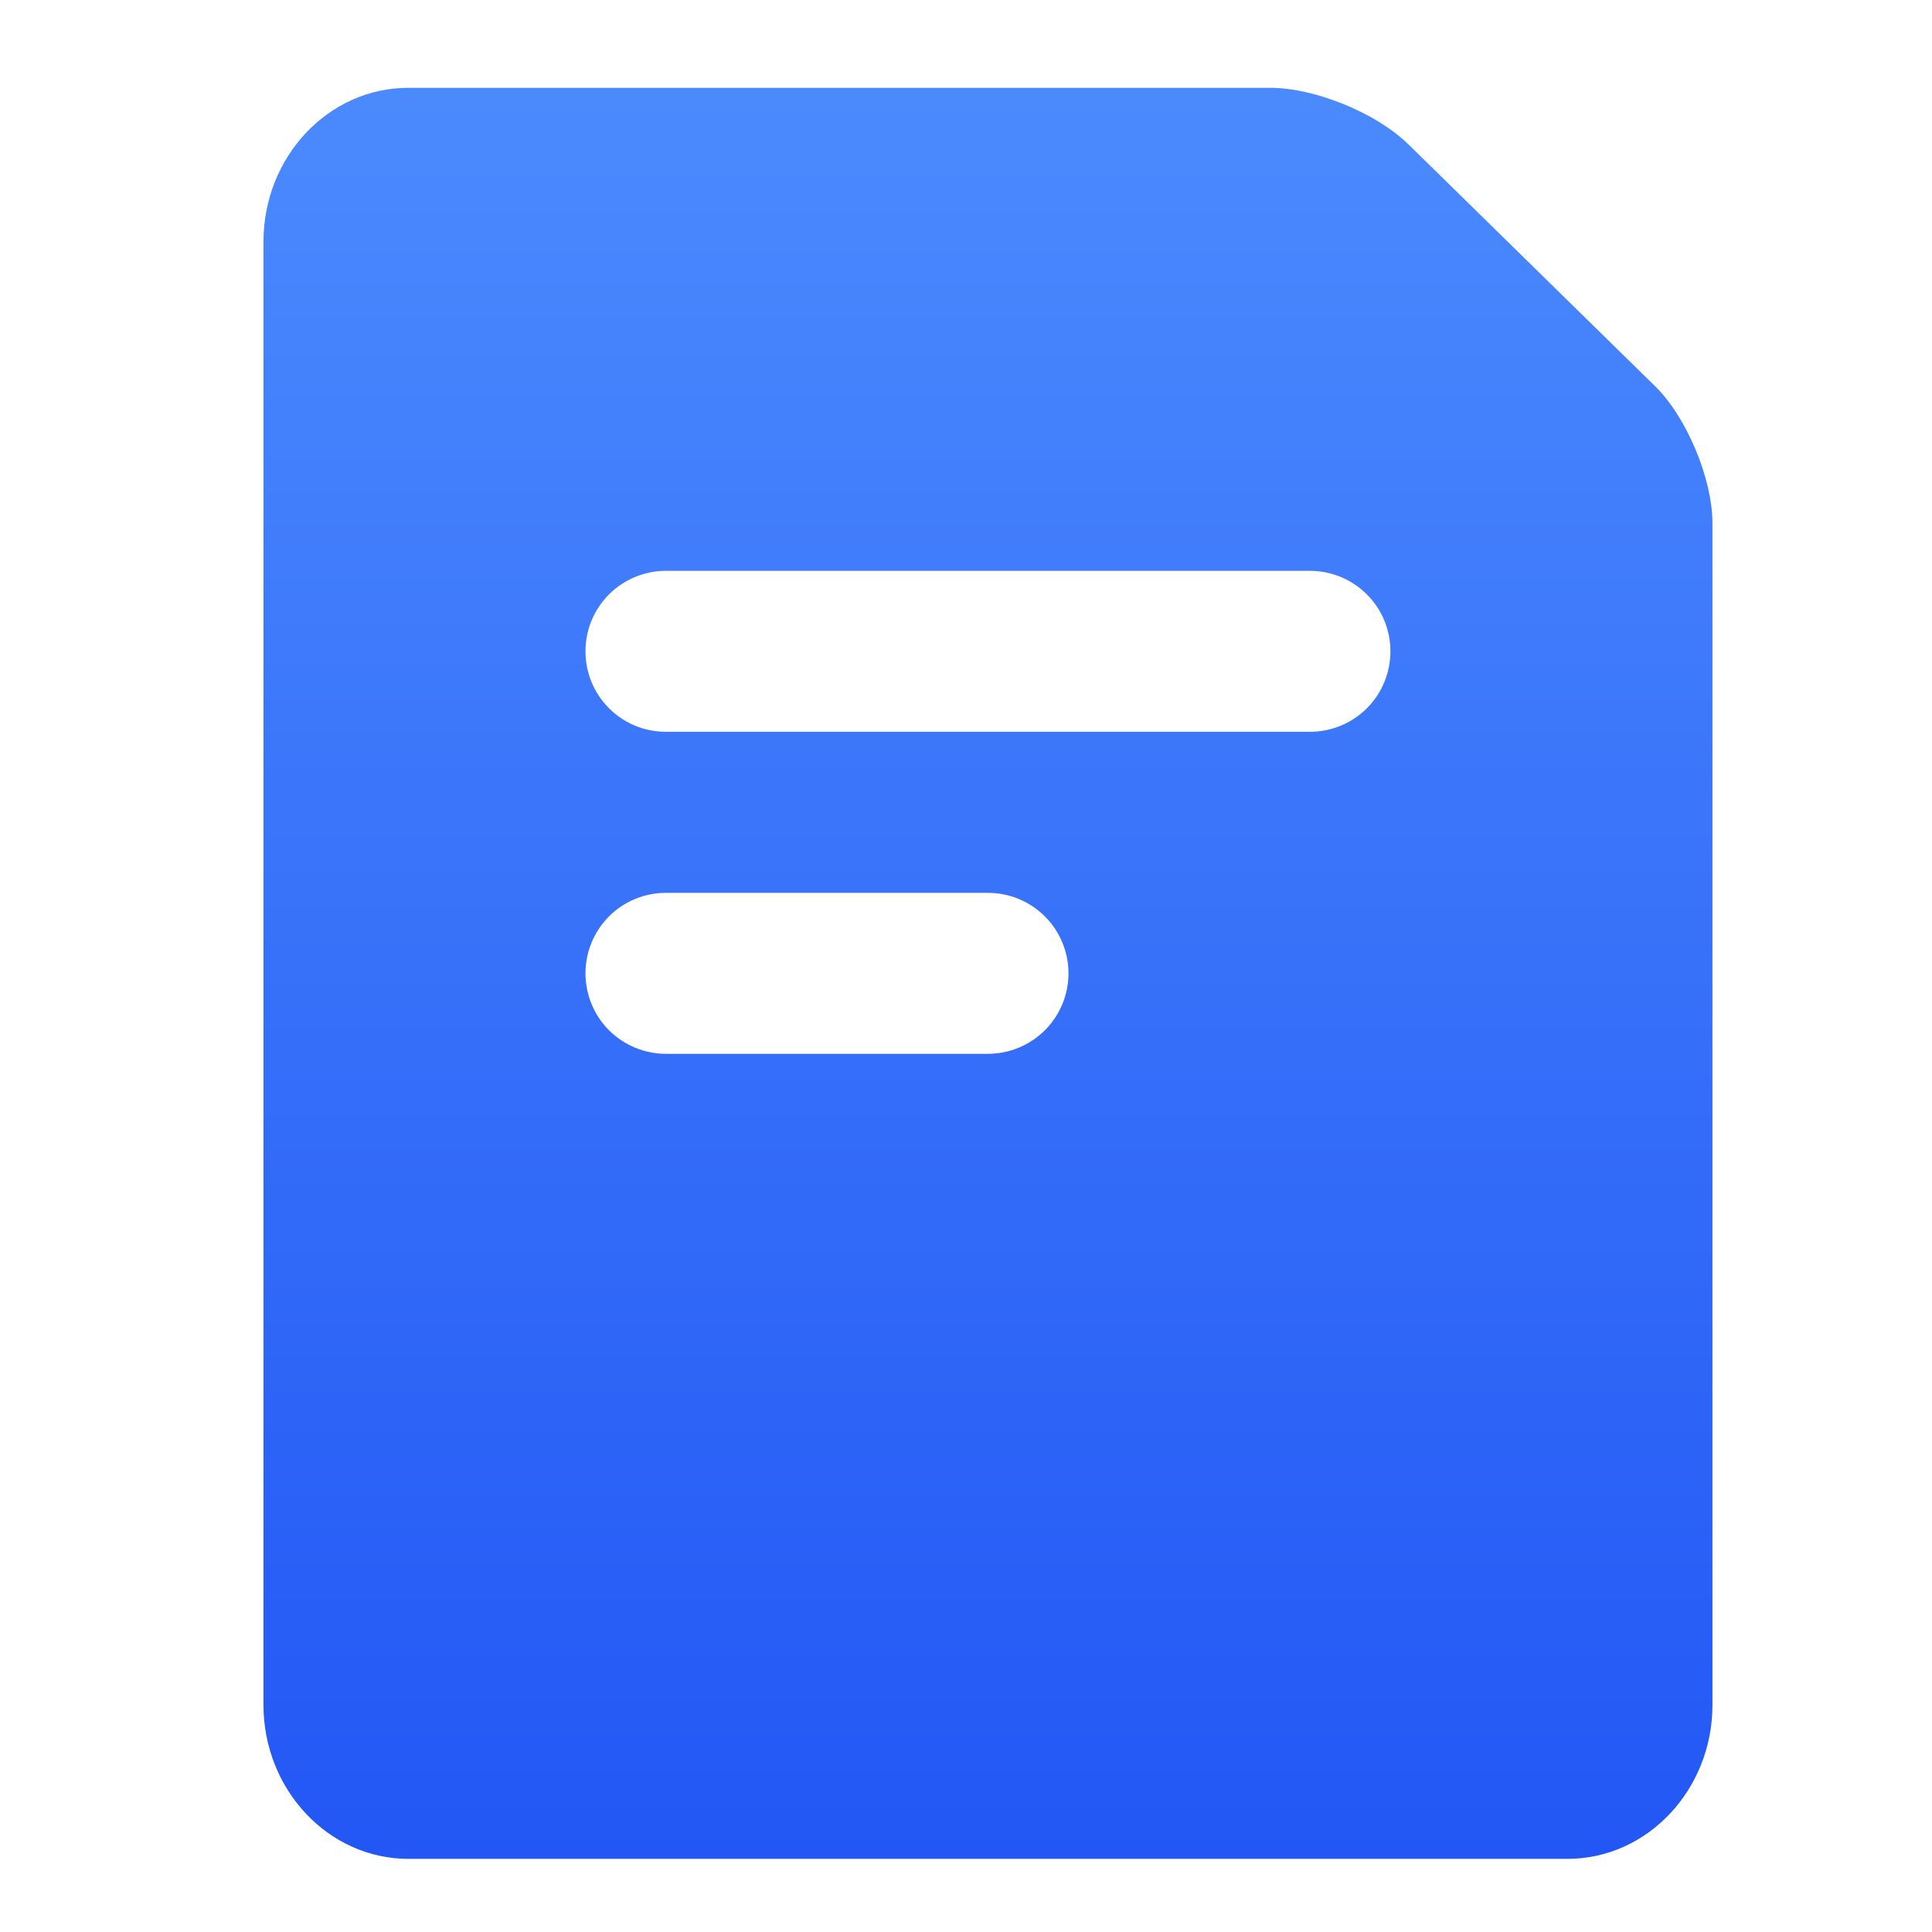 <svg width="22" height="22" viewBox="0 0 22 22" fill="none" xmlns="http://www.w3.org/2000/svg">
<path d="M16.033 1.64C15.672 1.286 14.972 1 14.466 1H4.65C3.739 1 3 1.785 3 2.755V19.412C3 20.381 3.741 21.167 4.65 21.167H17.85C18.761 21.167 19.5 20.378 19.5 19.414V5.959C19.5 5.45 19.204 4.747 18.847 4.398L16.033 1.639V1.64ZM7.583 6.5H14.917C15.16 6.5 15.393 6.597 15.565 6.769C15.737 6.94 15.833 7.174 15.833 7.417C15.833 7.66 15.737 7.893 15.565 8.065C15.393 8.237 15.16 8.333 14.917 8.333H7.583C7.463 8.333 7.344 8.31 7.232 8.264C7.121 8.218 7.02 8.15 6.935 8.065C6.85 7.98 6.782 7.879 6.736 7.767C6.69 7.656 6.667 7.537 6.667 7.417C6.667 7.296 6.69 7.177 6.736 7.066C6.782 6.955 6.85 6.854 6.935 6.768C7.02 6.683 7.121 6.616 7.232 6.57C7.344 6.524 7.463 6.5 7.583 6.5ZM7.583 10.167H11.25C11.493 10.167 11.726 10.263 11.898 10.435C12.07 10.607 12.167 10.84 12.167 11.083C12.167 11.326 12.07 11.56 11.898 11.732C11.726 11.903 11.493 12 11.25 12H7.583C7.34 12 7.107 11.903 6.935 11.732C6.763 11.56 6.667 11.326 6.667 11.083C6.667 10.84 6.763 10.607 6.935 10.435C7.107 10.263 7.34 10.167 7.583 10.167Z" fill="url(#paint0_linear_2755_520)"/>
<defs>
<linearGradient id="paint0_linear_2755_520" x1="11.734" y1="-2.878" x2="11.734" y2="21.167" gradientUnits="userSpaceOnUse">
<stop stop-color="#5294FF"/>
<stop offset="1" stop-color="#2357F5"/>
</linearGradient>
</defs>
</svg>
